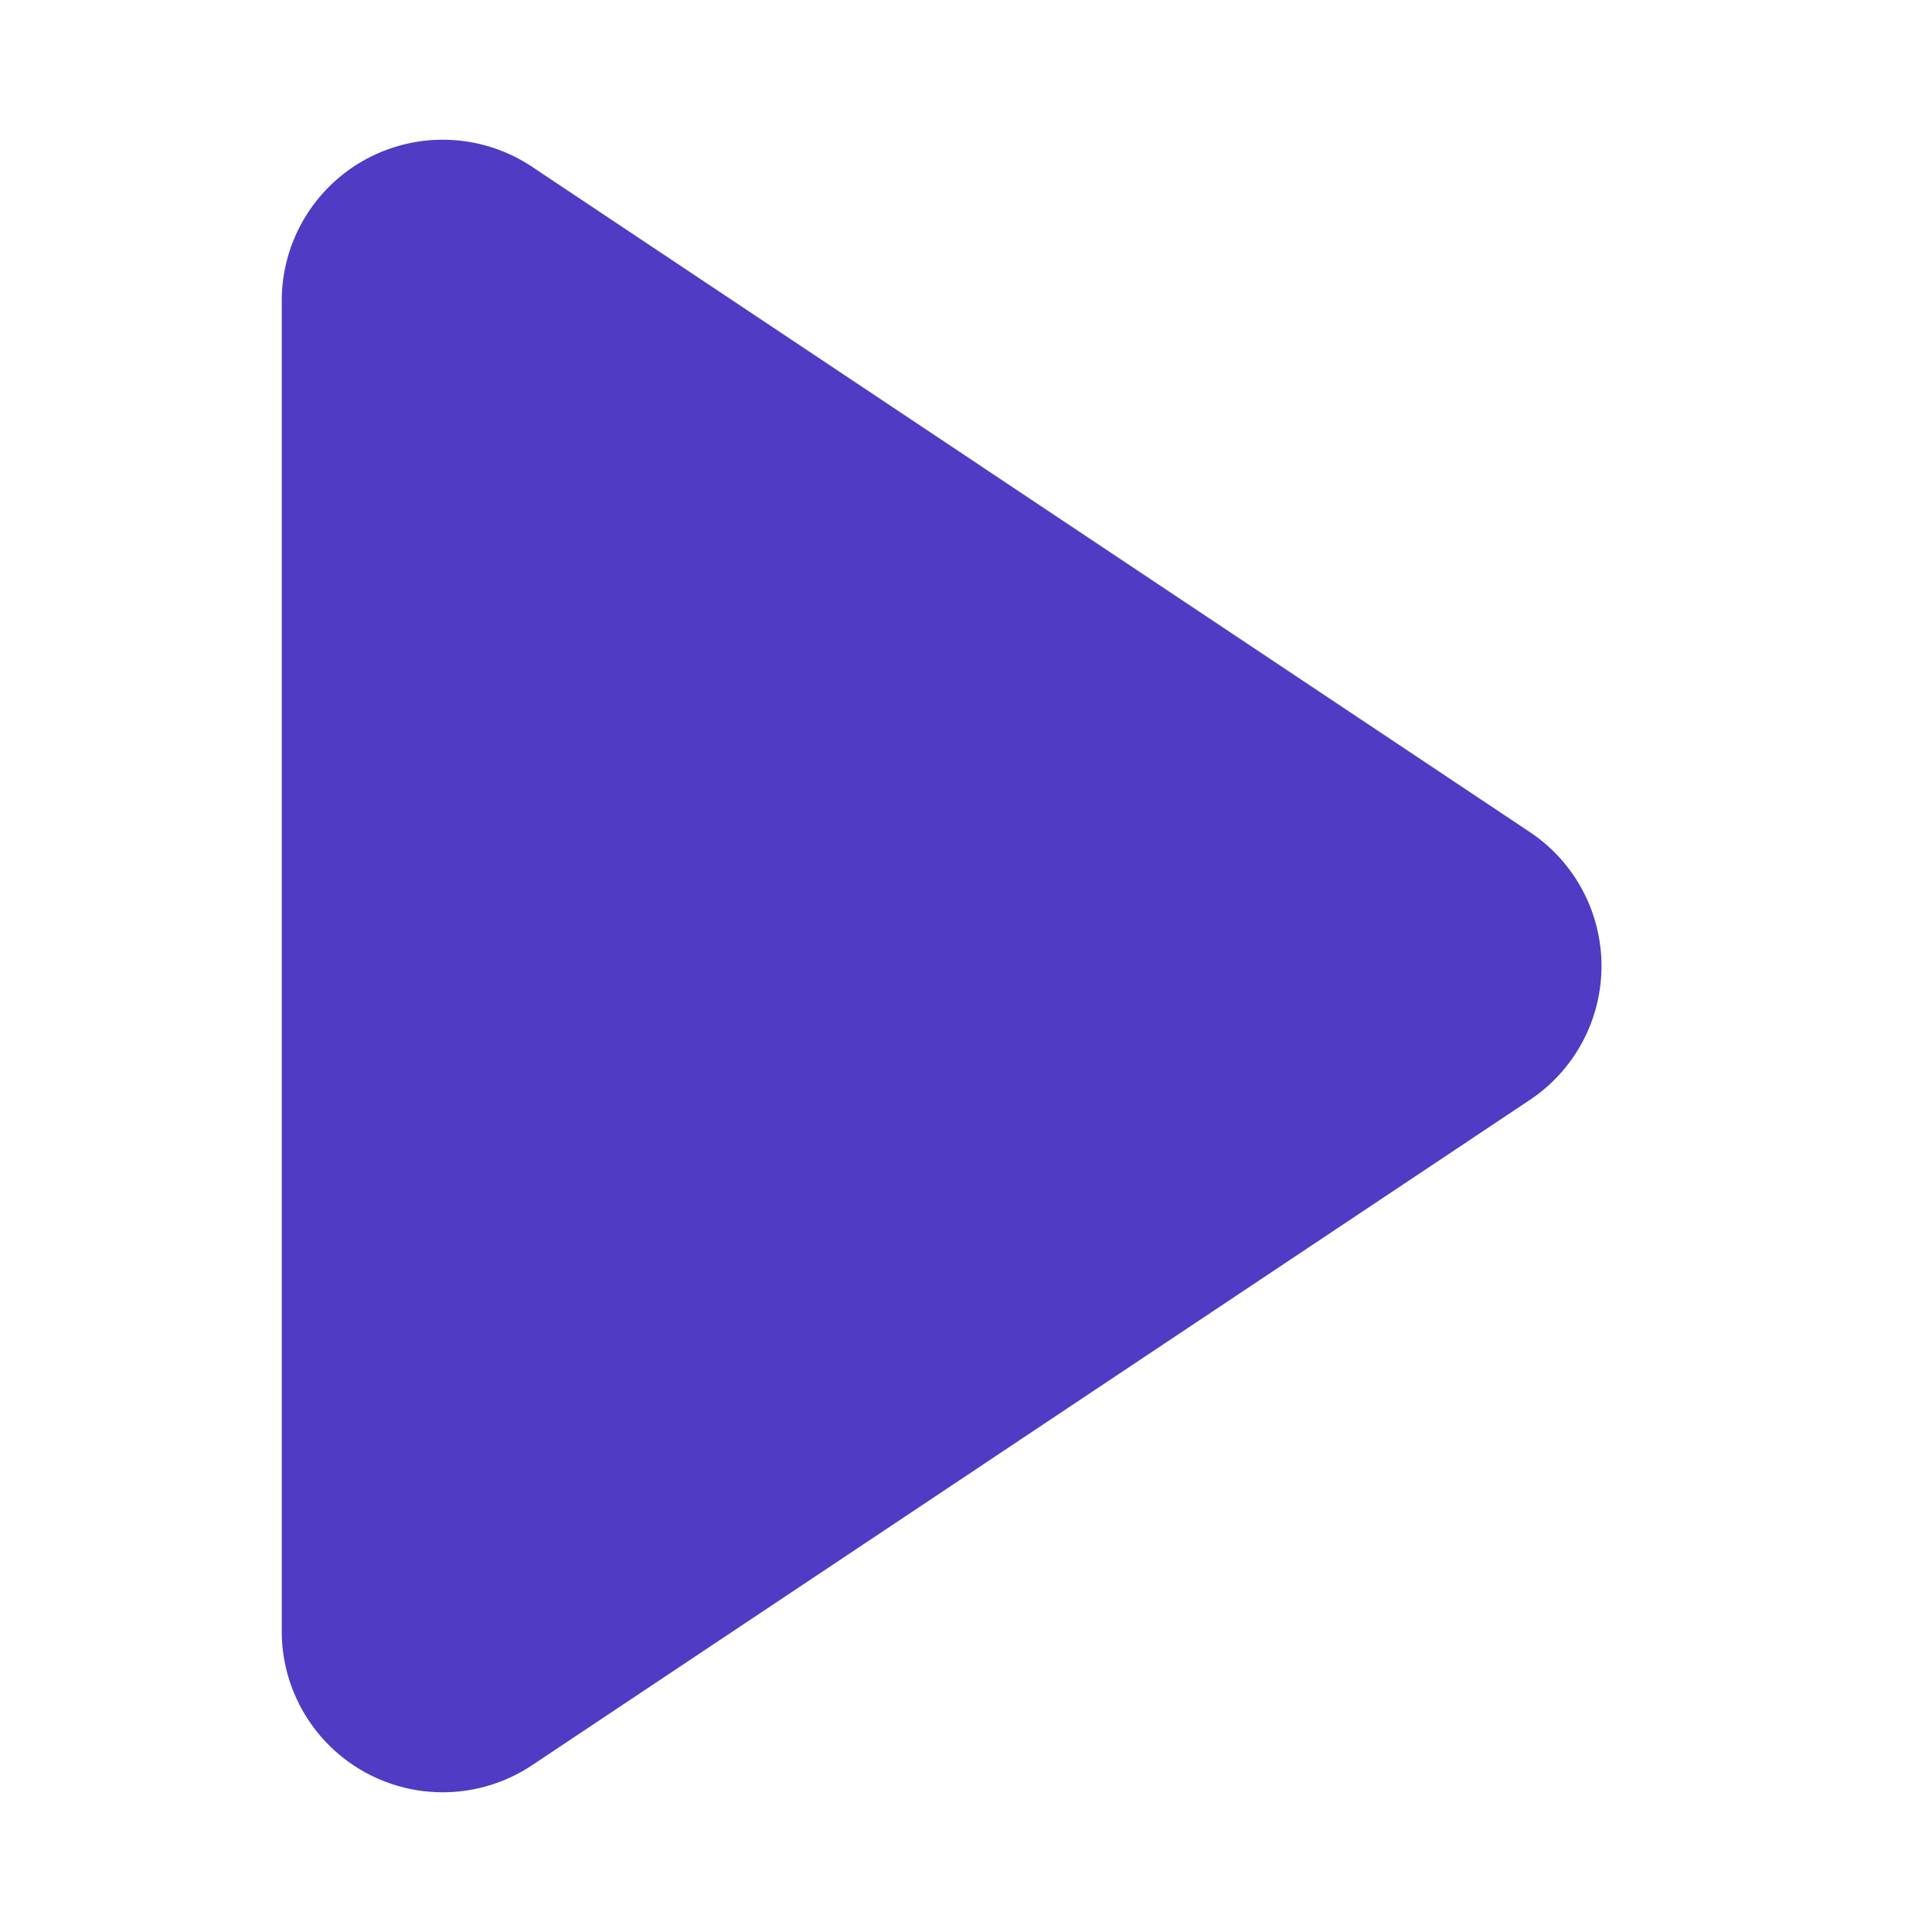 <svg xmlns="http://www.w3.org/2000/svg" width="12" height="12" viewBox="0 0 12 12">
    <path fill="#503BC4" fill-rule="evenodd" d="M9.502 5.168L3.305 1.036a1 1 0 0 0-1.555.833v8.262a1 1 0 0 0 1.555.833l6.197-4.132a1 1 0 0 0 0-1.664z"/>
</svg>
